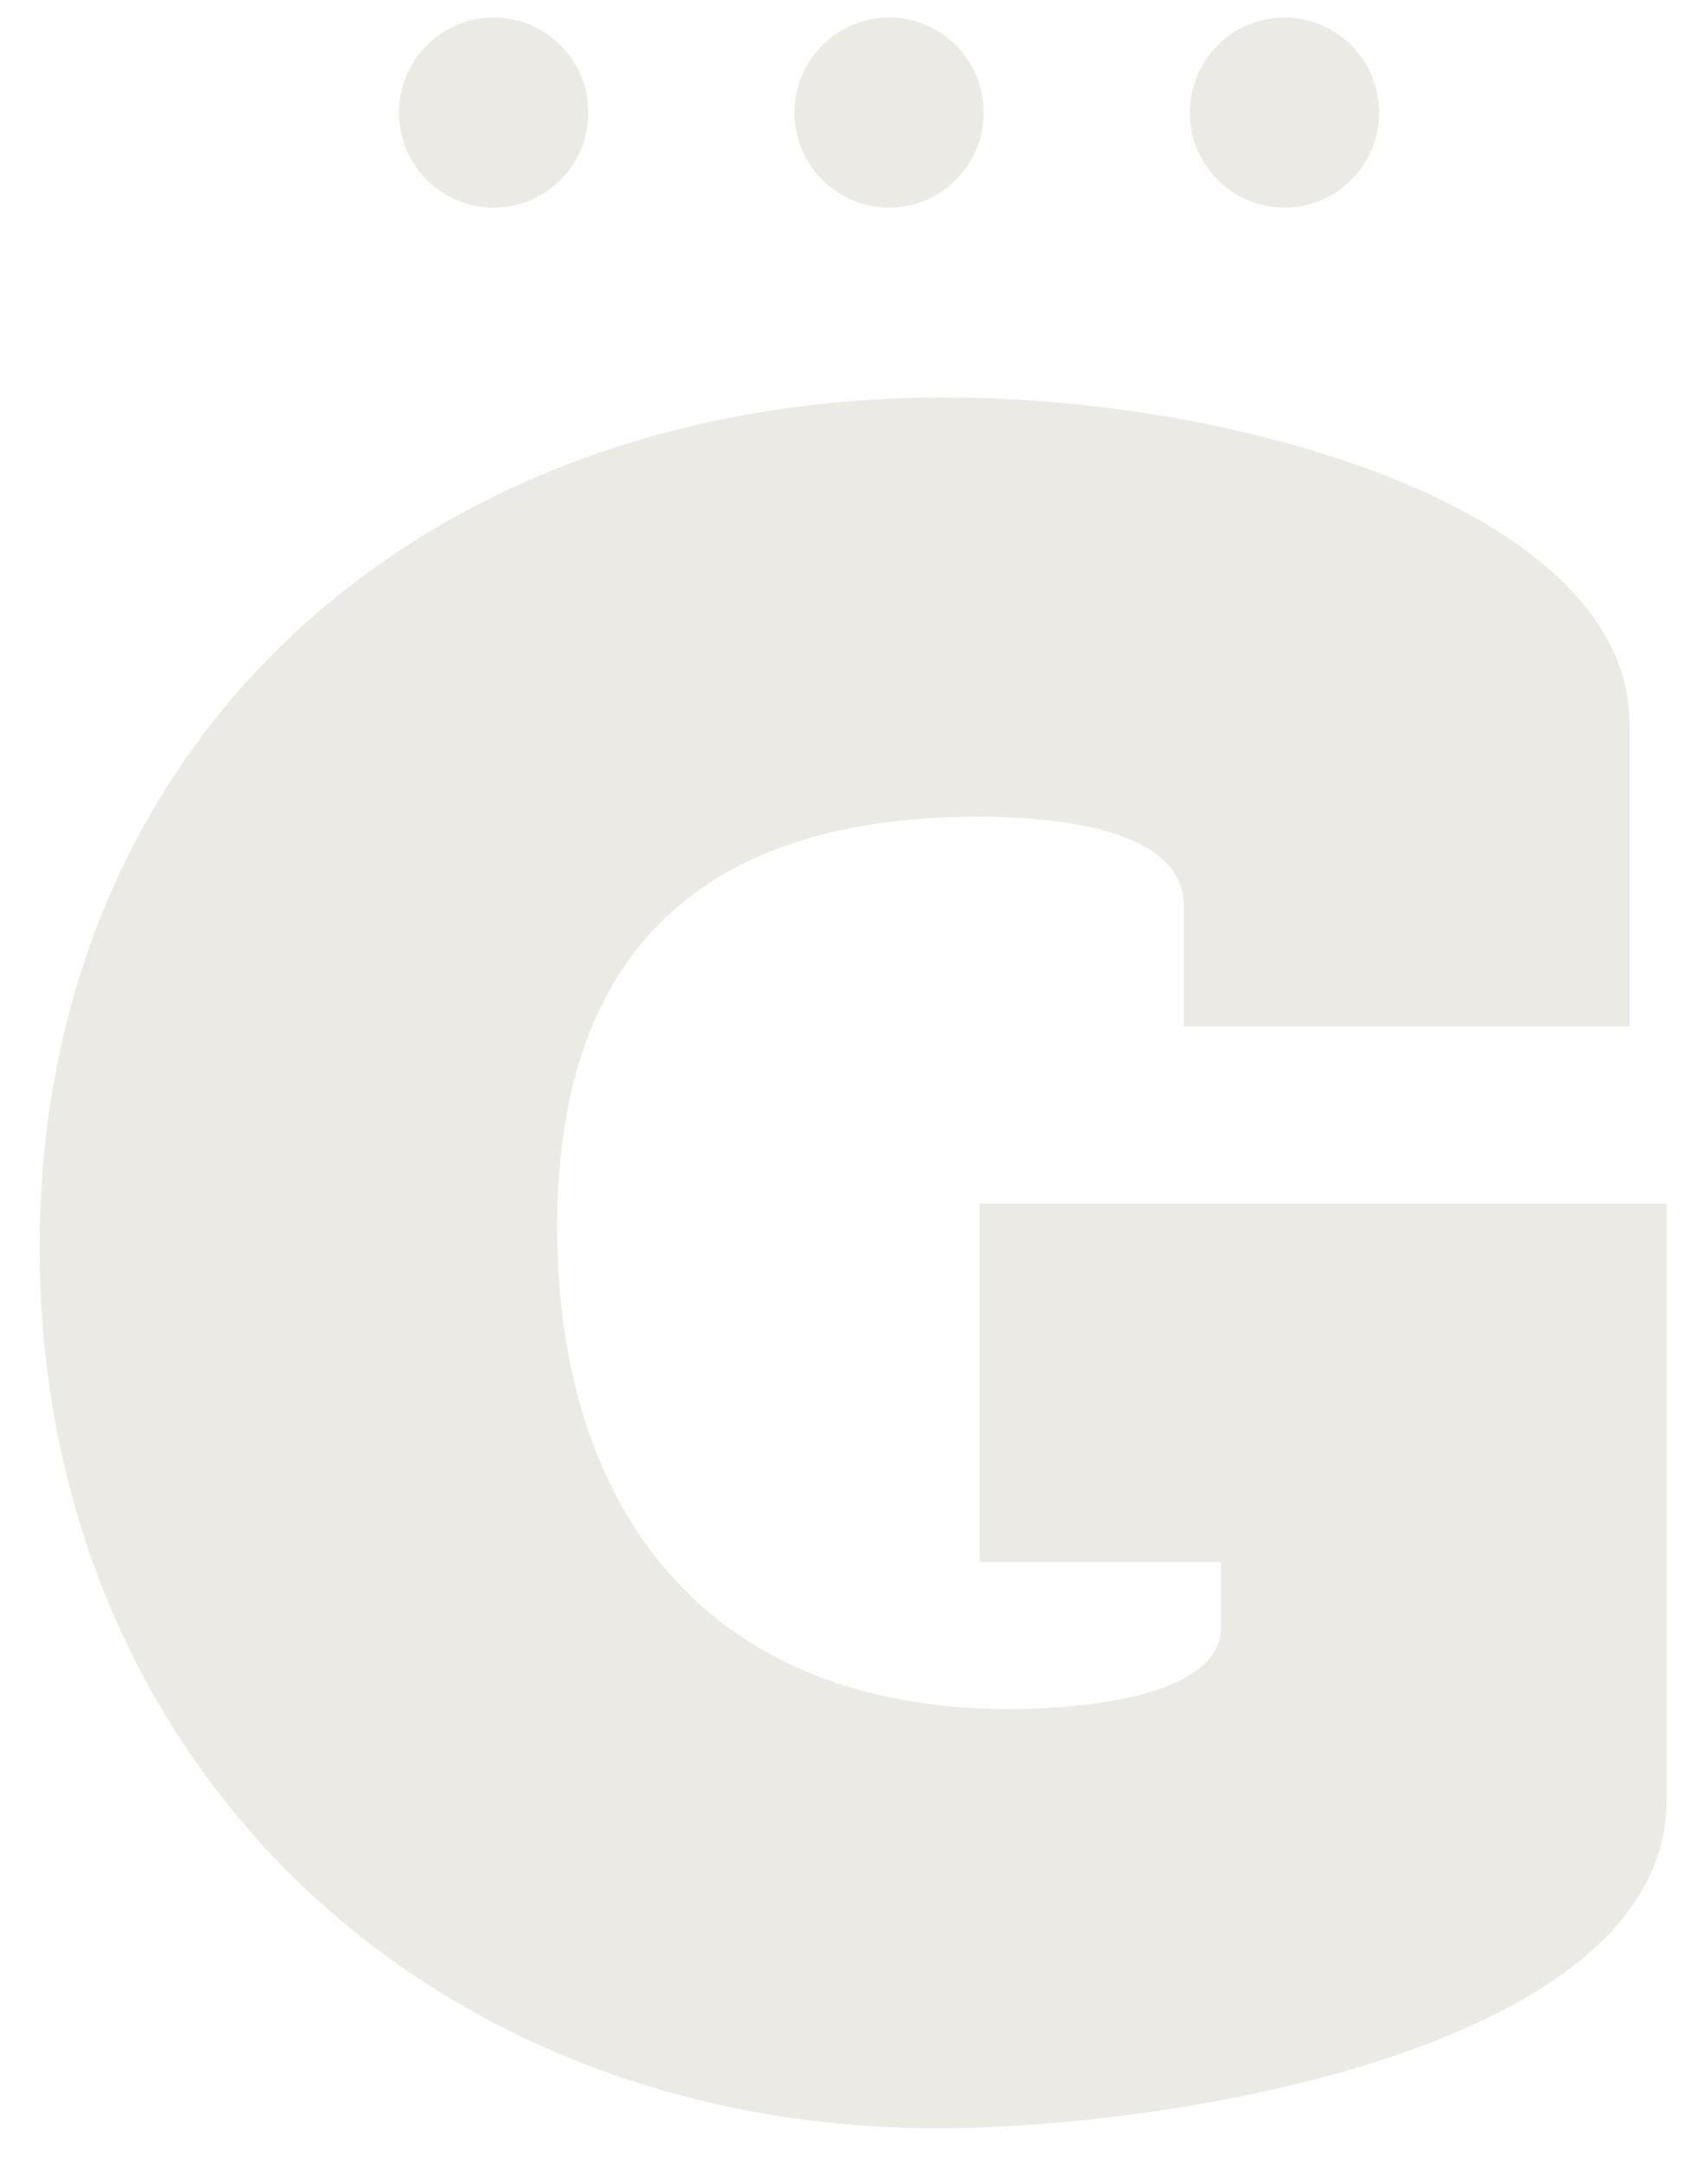 <svg xmlns="http://www.w3.org/2000/svg" width="15" height="19" viewBox="0 0 15 19" fill="none"><g clip-path="url(#clip0_3584_4735)"><path d="M0.348 10.956C0.348 15.435 3.711 18.688 8.236 18.688C10.336 18.688 14.637 17.971 14.637 15.804V10.568H8.604V13.718H10.723V14.291C10.723 14.864 9.622 15.007 8.868 15.007C6.177 15.007 4.893 13.227 4.893 10.773C4.893 8.318 6.218 7.172 8.582 7.172C9.682 7.172 10.396 7.418 10.396 7.95V9.013H14.31V6.354C14.31 4.513 10.967 3.49 8.296 3.49C3.67 3.49 0.348 6.518 0.348 10.956Z" fill="#EBEAE5"></path><path d="M4.335 1.823C4.795 1.823 5.167 1.449 5.167 0.989C5.167 0.528 4.795 0.154 4.335 0.154C3.876 0.154 3.504 0.528 3.504 0.989C3.504 1.449 3.876 1.823 4.335 1.823Z" fill="#EBEAE5"></path><path d="M7.808 1.823C8.267 1.823 8.639 1.449 8.639 0.989C8.639 0.528 8.267 0.154 7.808 0.154C7.349 0.154 6.977 0.528 6.977 0.989C6.977 1.449 7.349 1.823 7.808 1.823Z" fill="#EBEAE5"></path><path d="M11.281 1.823C11.739 1.823 12.112 1.449 12.112 0.989C12.112 0.528 11.74 0.154 11.281 0.154C10.821 0.154 10.449 0.528 10.449 0.989C10.449 1.449 10.821 1.823 11.281 1.823Z" fill="#EBEAE5"></path></g><defs><clipPath id="clip0_3584_4735"><rect width="15" height="19" fill="white"></rect></clipPath></defs></svg>